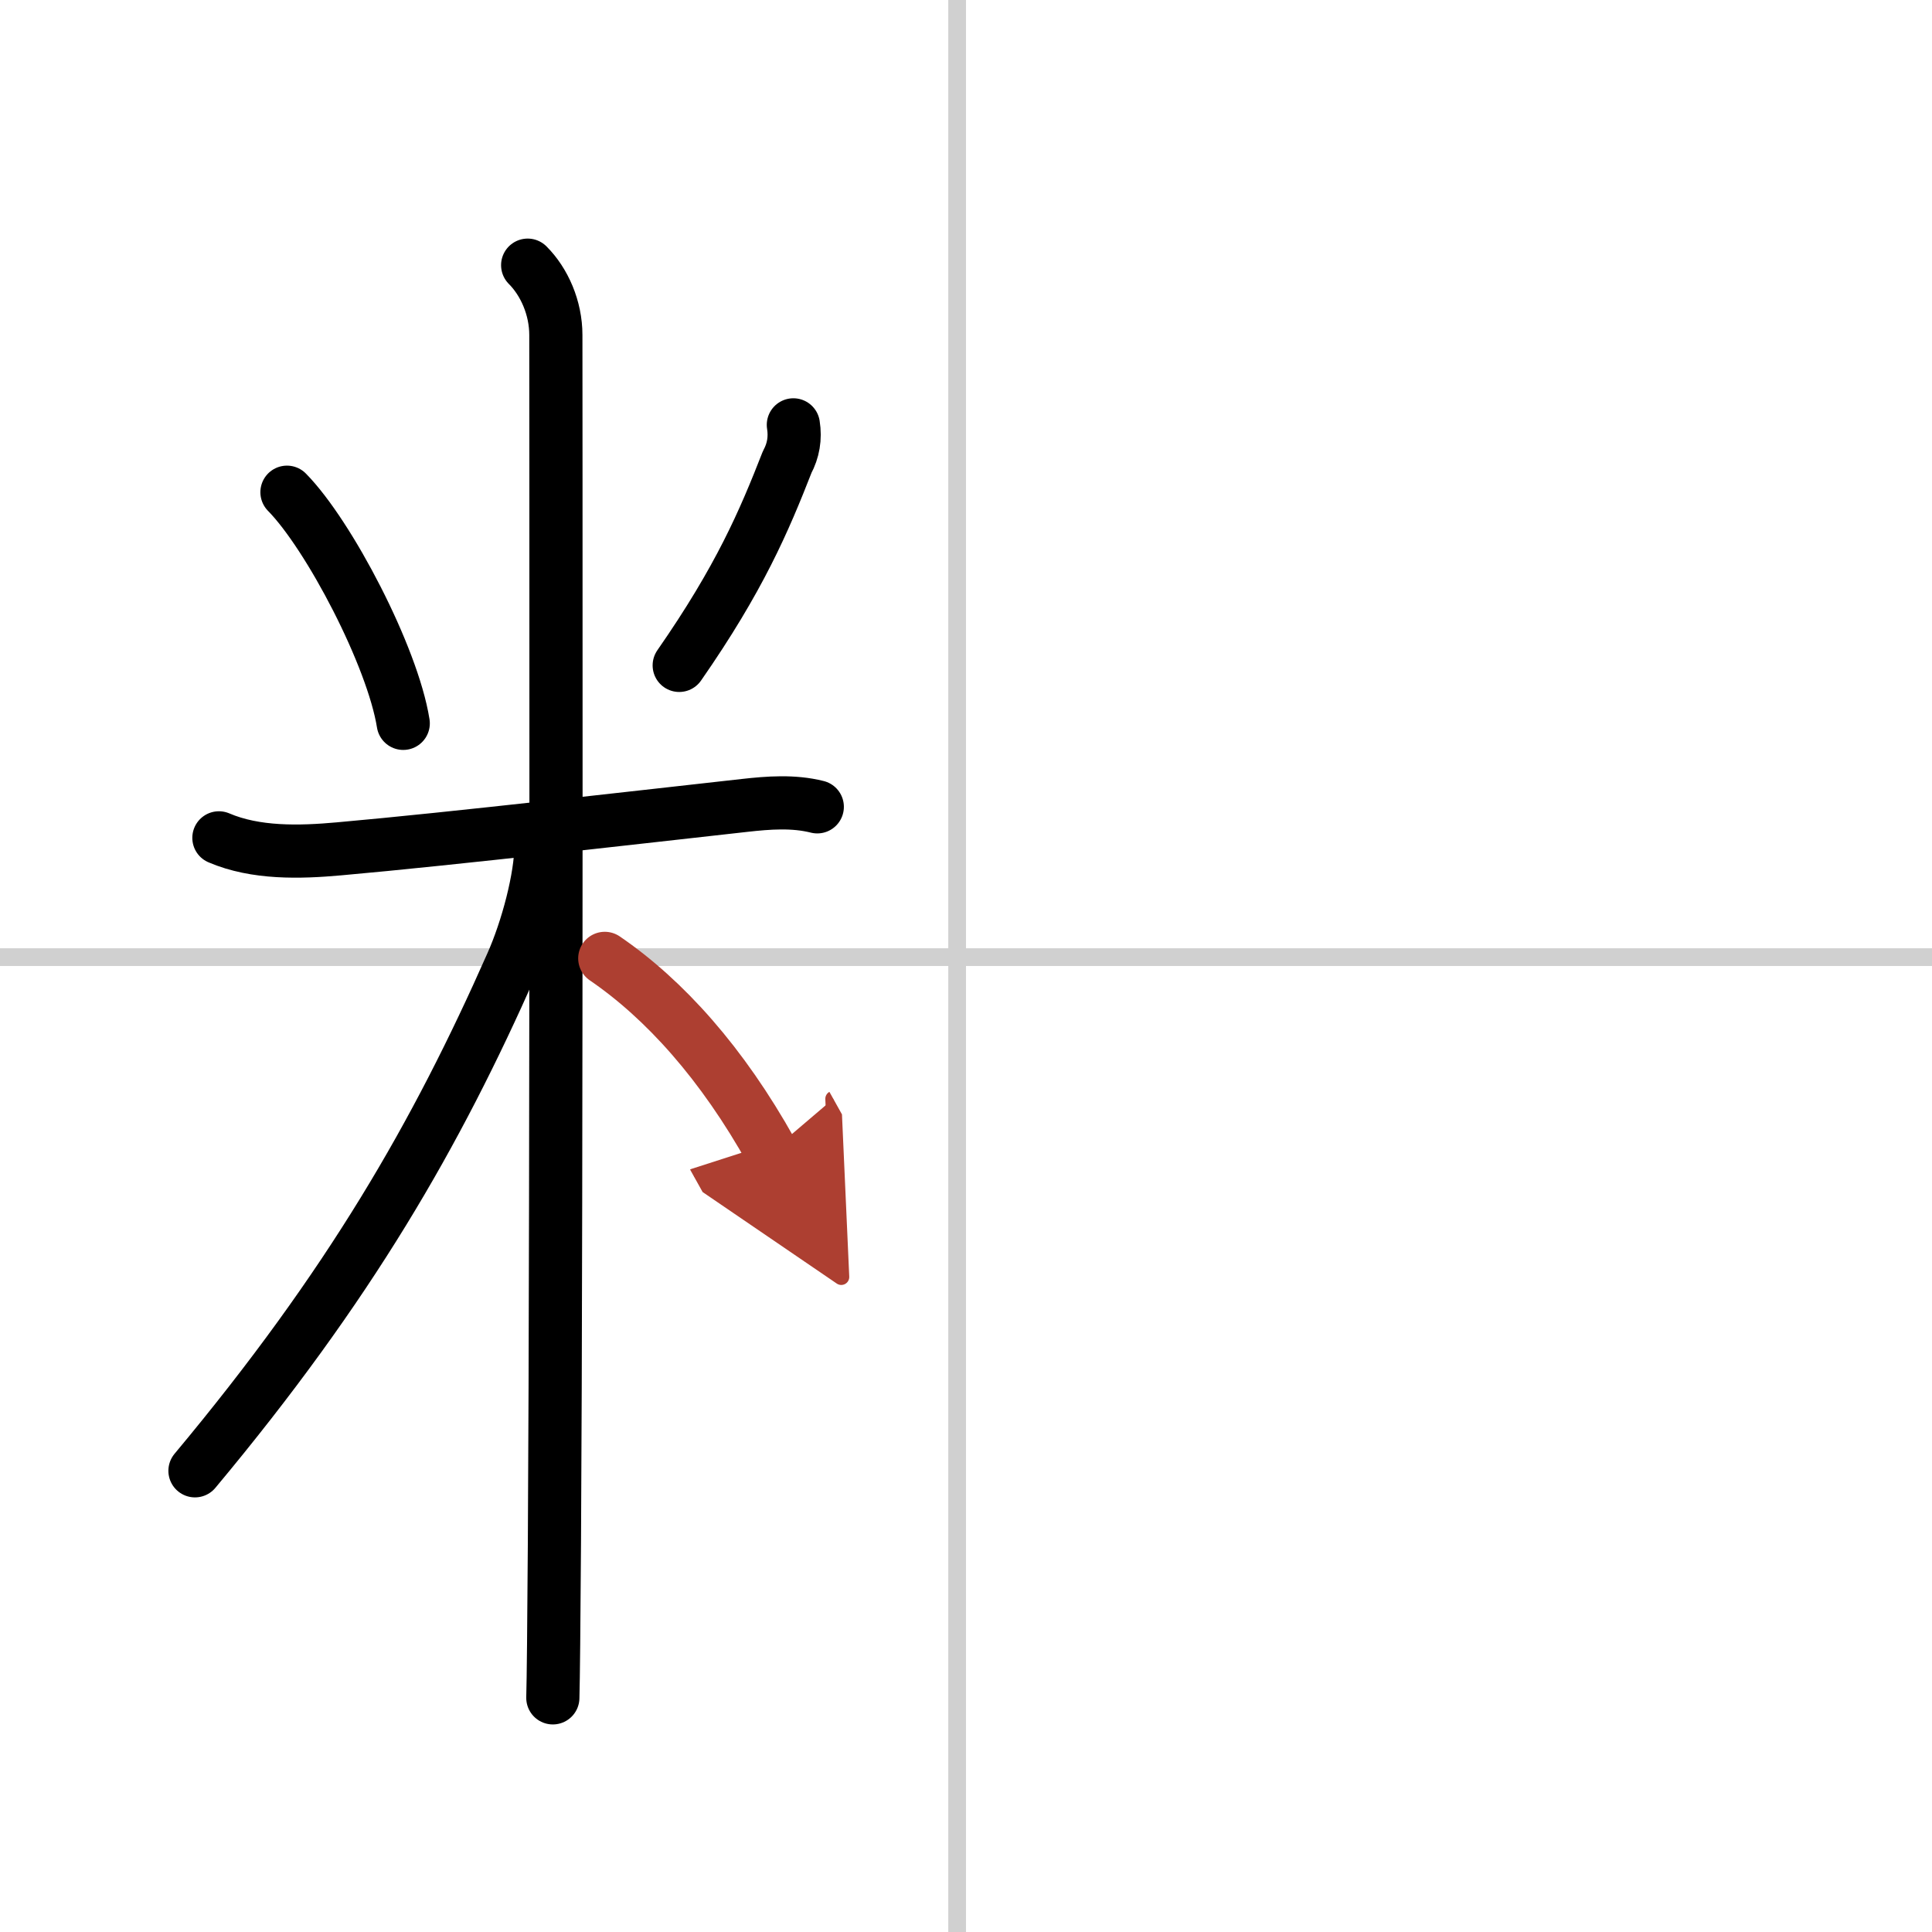 <svg width="400" height="400" viewBox="0 0 109 109" xmlns="http://www.w3.org/2000/svg"><defs><marker id="a" markerWidth="4" orient="auto" refX="1" refY="5" viewBox="0 0 10 10"><polyline points="0 0 10 5 0 10 1 5" fill="#ad3f31" stroke="#ad3f31"/></marker></defs><g fill="none" stroke="#000" stroke-linecap="round" stroke-linejoin="round" stroke-width="3"><rect width="100%" height="100%" fill="#fff" stroke="#fff"/><line x1="54" x2="54" y2="109" stroke="#d0d0d0" stroke-width="1"/><line x2="109" y1="54" y2="54" stroke="#d0d0d0" stroke-width="1"/><path d="m16.19 27.77c2.38 2.42 5.96 9.27 6.56 13.04"/><path d="m44.76 23.97c0.12 0.75 0 1.45-0.35 2.1-1.3 3.33-2.69 6.58-6.09 11.47"/><path d="m12.35 47.27c2.08 0.89 4.56 0.82 6.78 0.62 6.43-0.57 17.37-1.84 22.88-2.45 1.34-0.15 2.75-0.26 4.1 0.08"/><path d="m29.77 14.96c0.94 0.94 1.59 2.41 1.59 3.94 0 0.75 0.05 47.71-0.08 68.1-0.03 4.55-0.06 7.75-0.09 8.79"/><path d="M30.52,47.71c0,1.79-0.77,4.71-1.65,6.68C24.62,64,19.75,72.5,11,82.98"/><path d="m34.12 54.07c3.38 2.31 6.63 5.93 9.4 10.9" marker-end="url(#a)" stroke="#ad3f31"/></g></svg>
